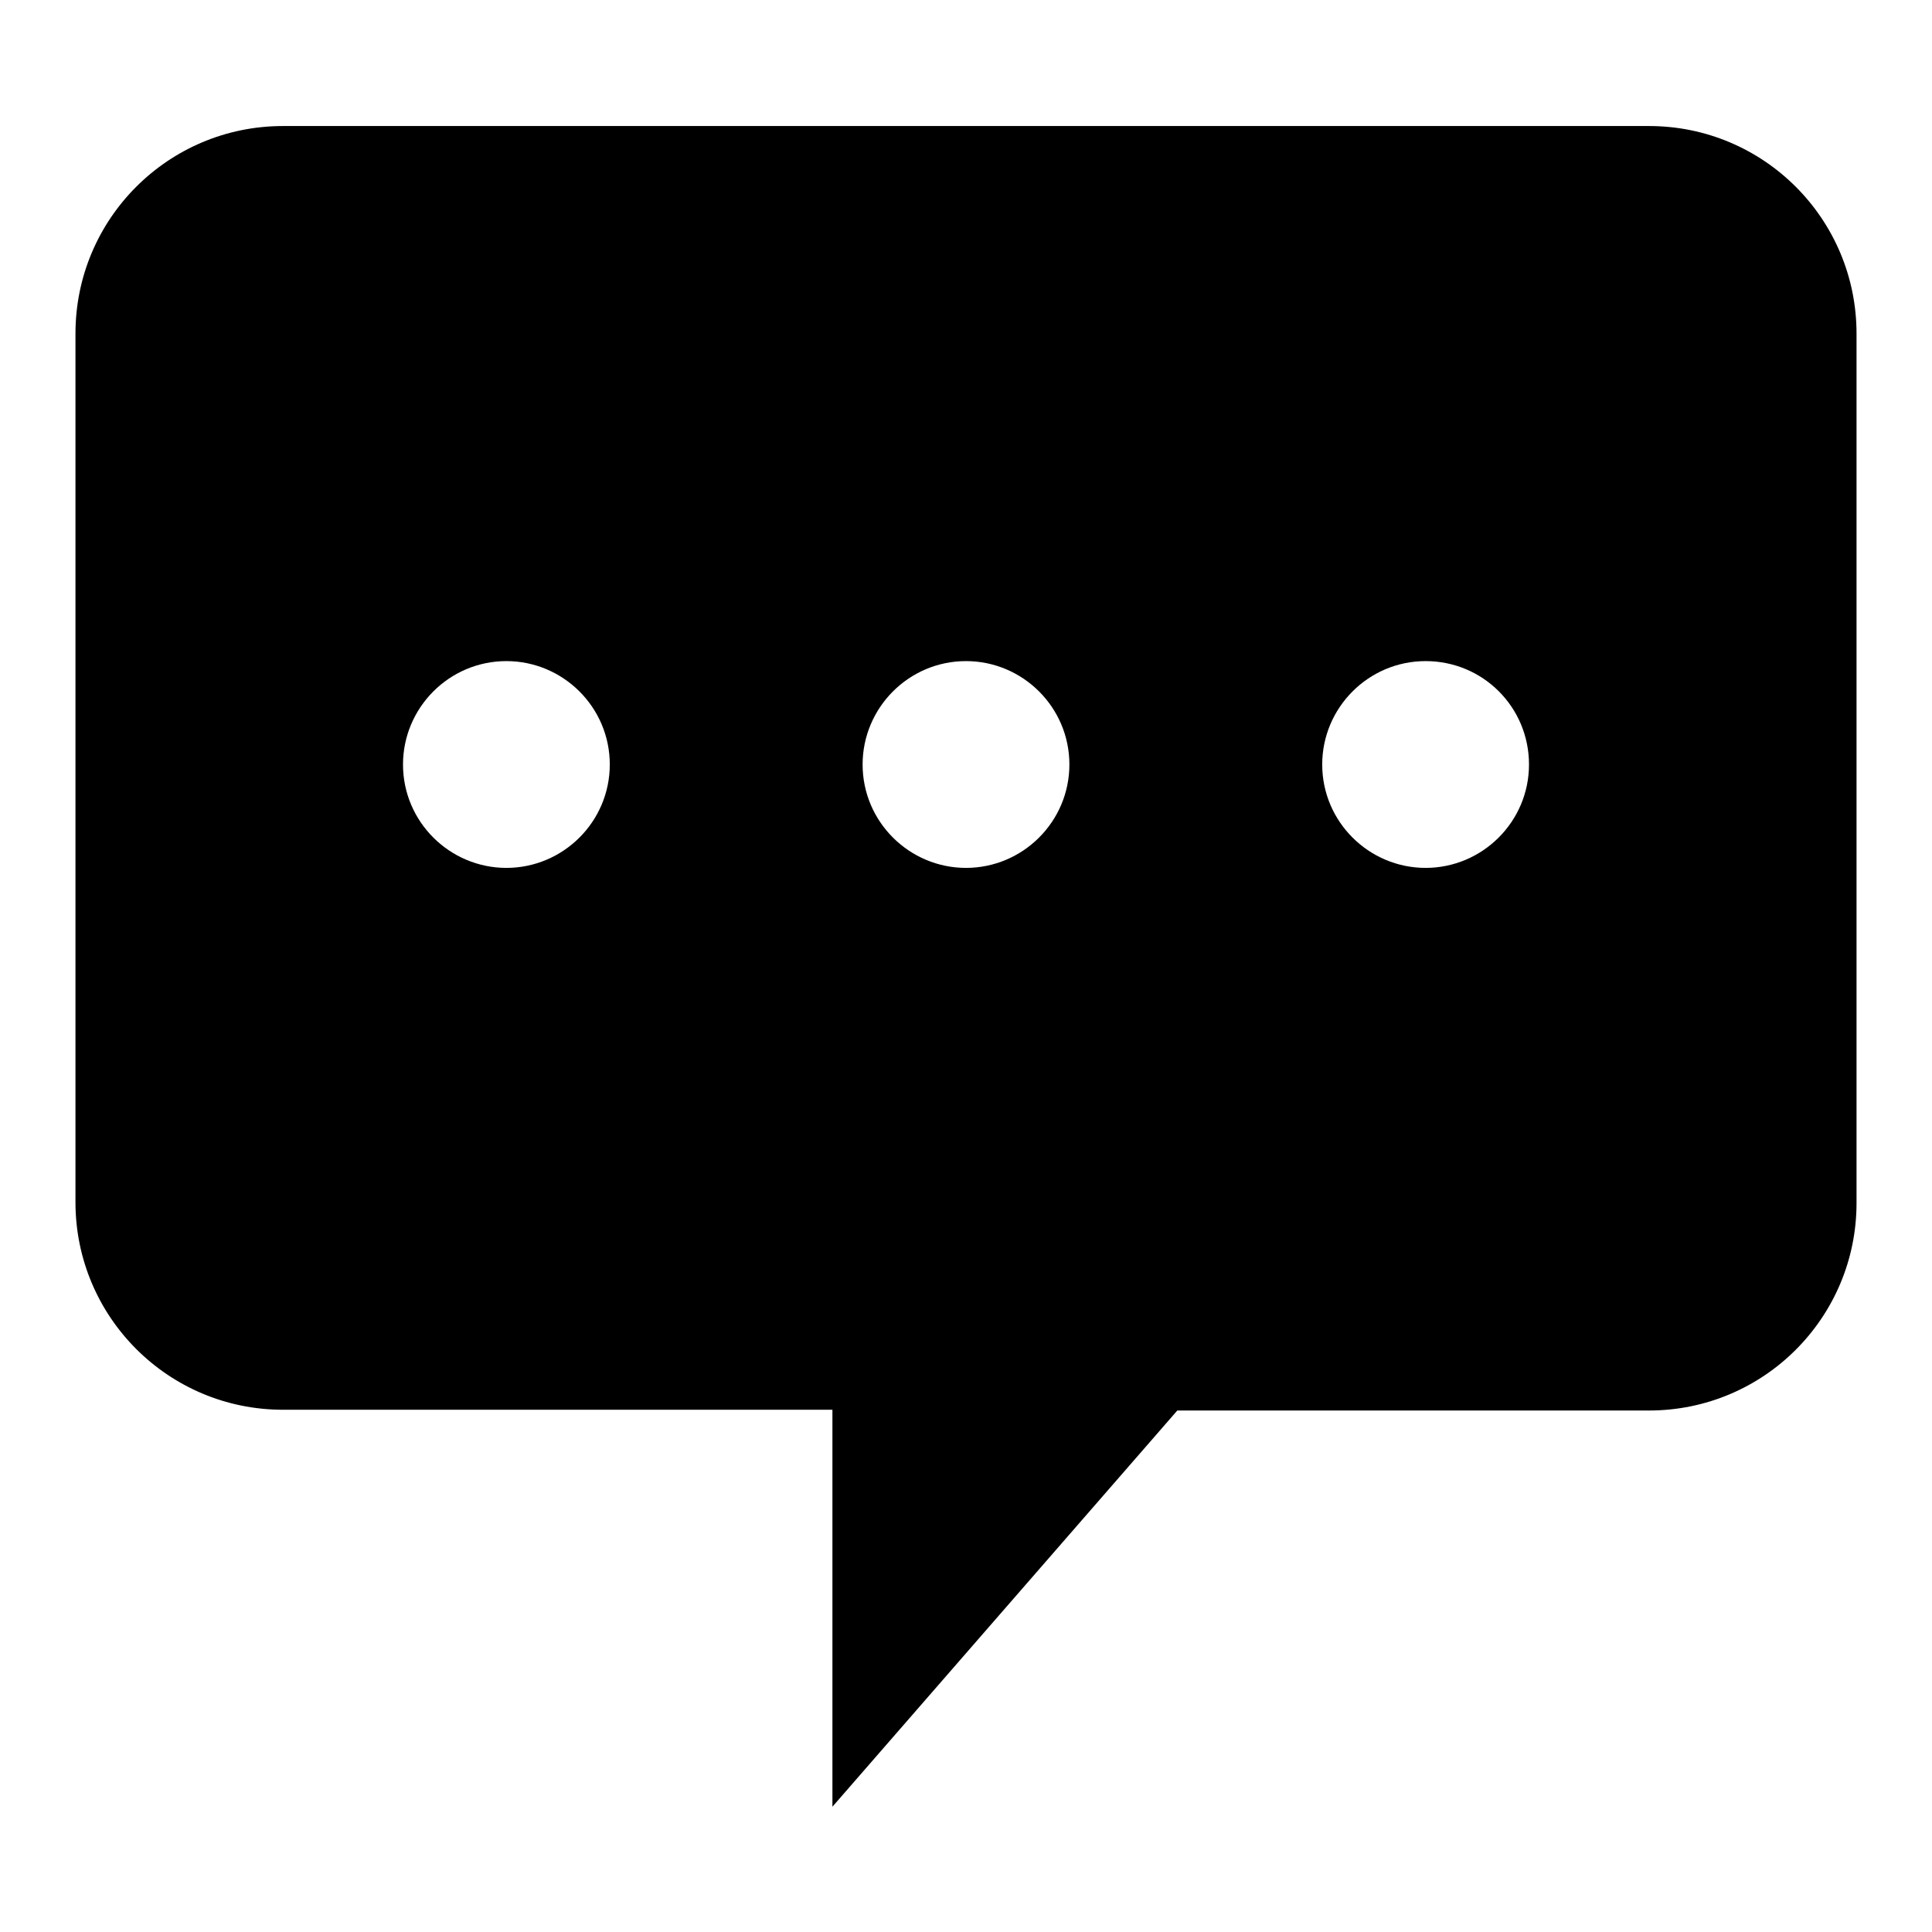 <?xml version="1.0" encoding="utf-8"?>
<!-- Svg Vector Icons : http://www.onlinewebfonts.com/icon -->
<!DOCTYPE svg PUBLIC "-//W3C//DTD SVG 1.1//EN" "http://www.w3.org/Graphics/SVG/1.1/DTD/svg11.dtd">
<svg version="1.1" xmlns="http://www.w3.org/2000/svg" xmlns:xlink="http://www.w3.org/1999/xlink" x="0px" y="0px" viewBox="0 0 256 256" enable-background="new 0 0 256 256" xml:space="preserve">
<g><g><path fill="#000000" d="M218.5,16.7h-181C22.3,16.7,10,29,10,44.2v115.1c0,15.2,12.3,27.5,27.5,27.5h72.8v52.6l45.7-52.5h62.5c15.2,0,27.5-12.3,27.5-27.5V44.2C246,29,233.7,16.7,218.5,16.7z M67.1,115c-7.5,0-13.7-6.1-13.7-13.7c0-7.5,6.1-13.7,13.7-13.7c7.5,0,13.7,6.1,13.7,13.7C80.8,108.9,74.6,115,67.1,115z M128,115c-7.5,0-13.7-6.1-13.7-13.7c0-7.5,6.1-13.7,13.7-13.7c7.5,0,13.7,6.1,13.7,13.7C141.7,108.9,135.5,115,128,115z M188.9,115c-7.5,0-13.7-6.1-13.7-13.7c0-7.5,6.1-13.7,13.7-13.7s13.7,6.1,13.7,13.7C202.6,108.9,196.4,115,188.9,115z"/></g></g>
</svg>